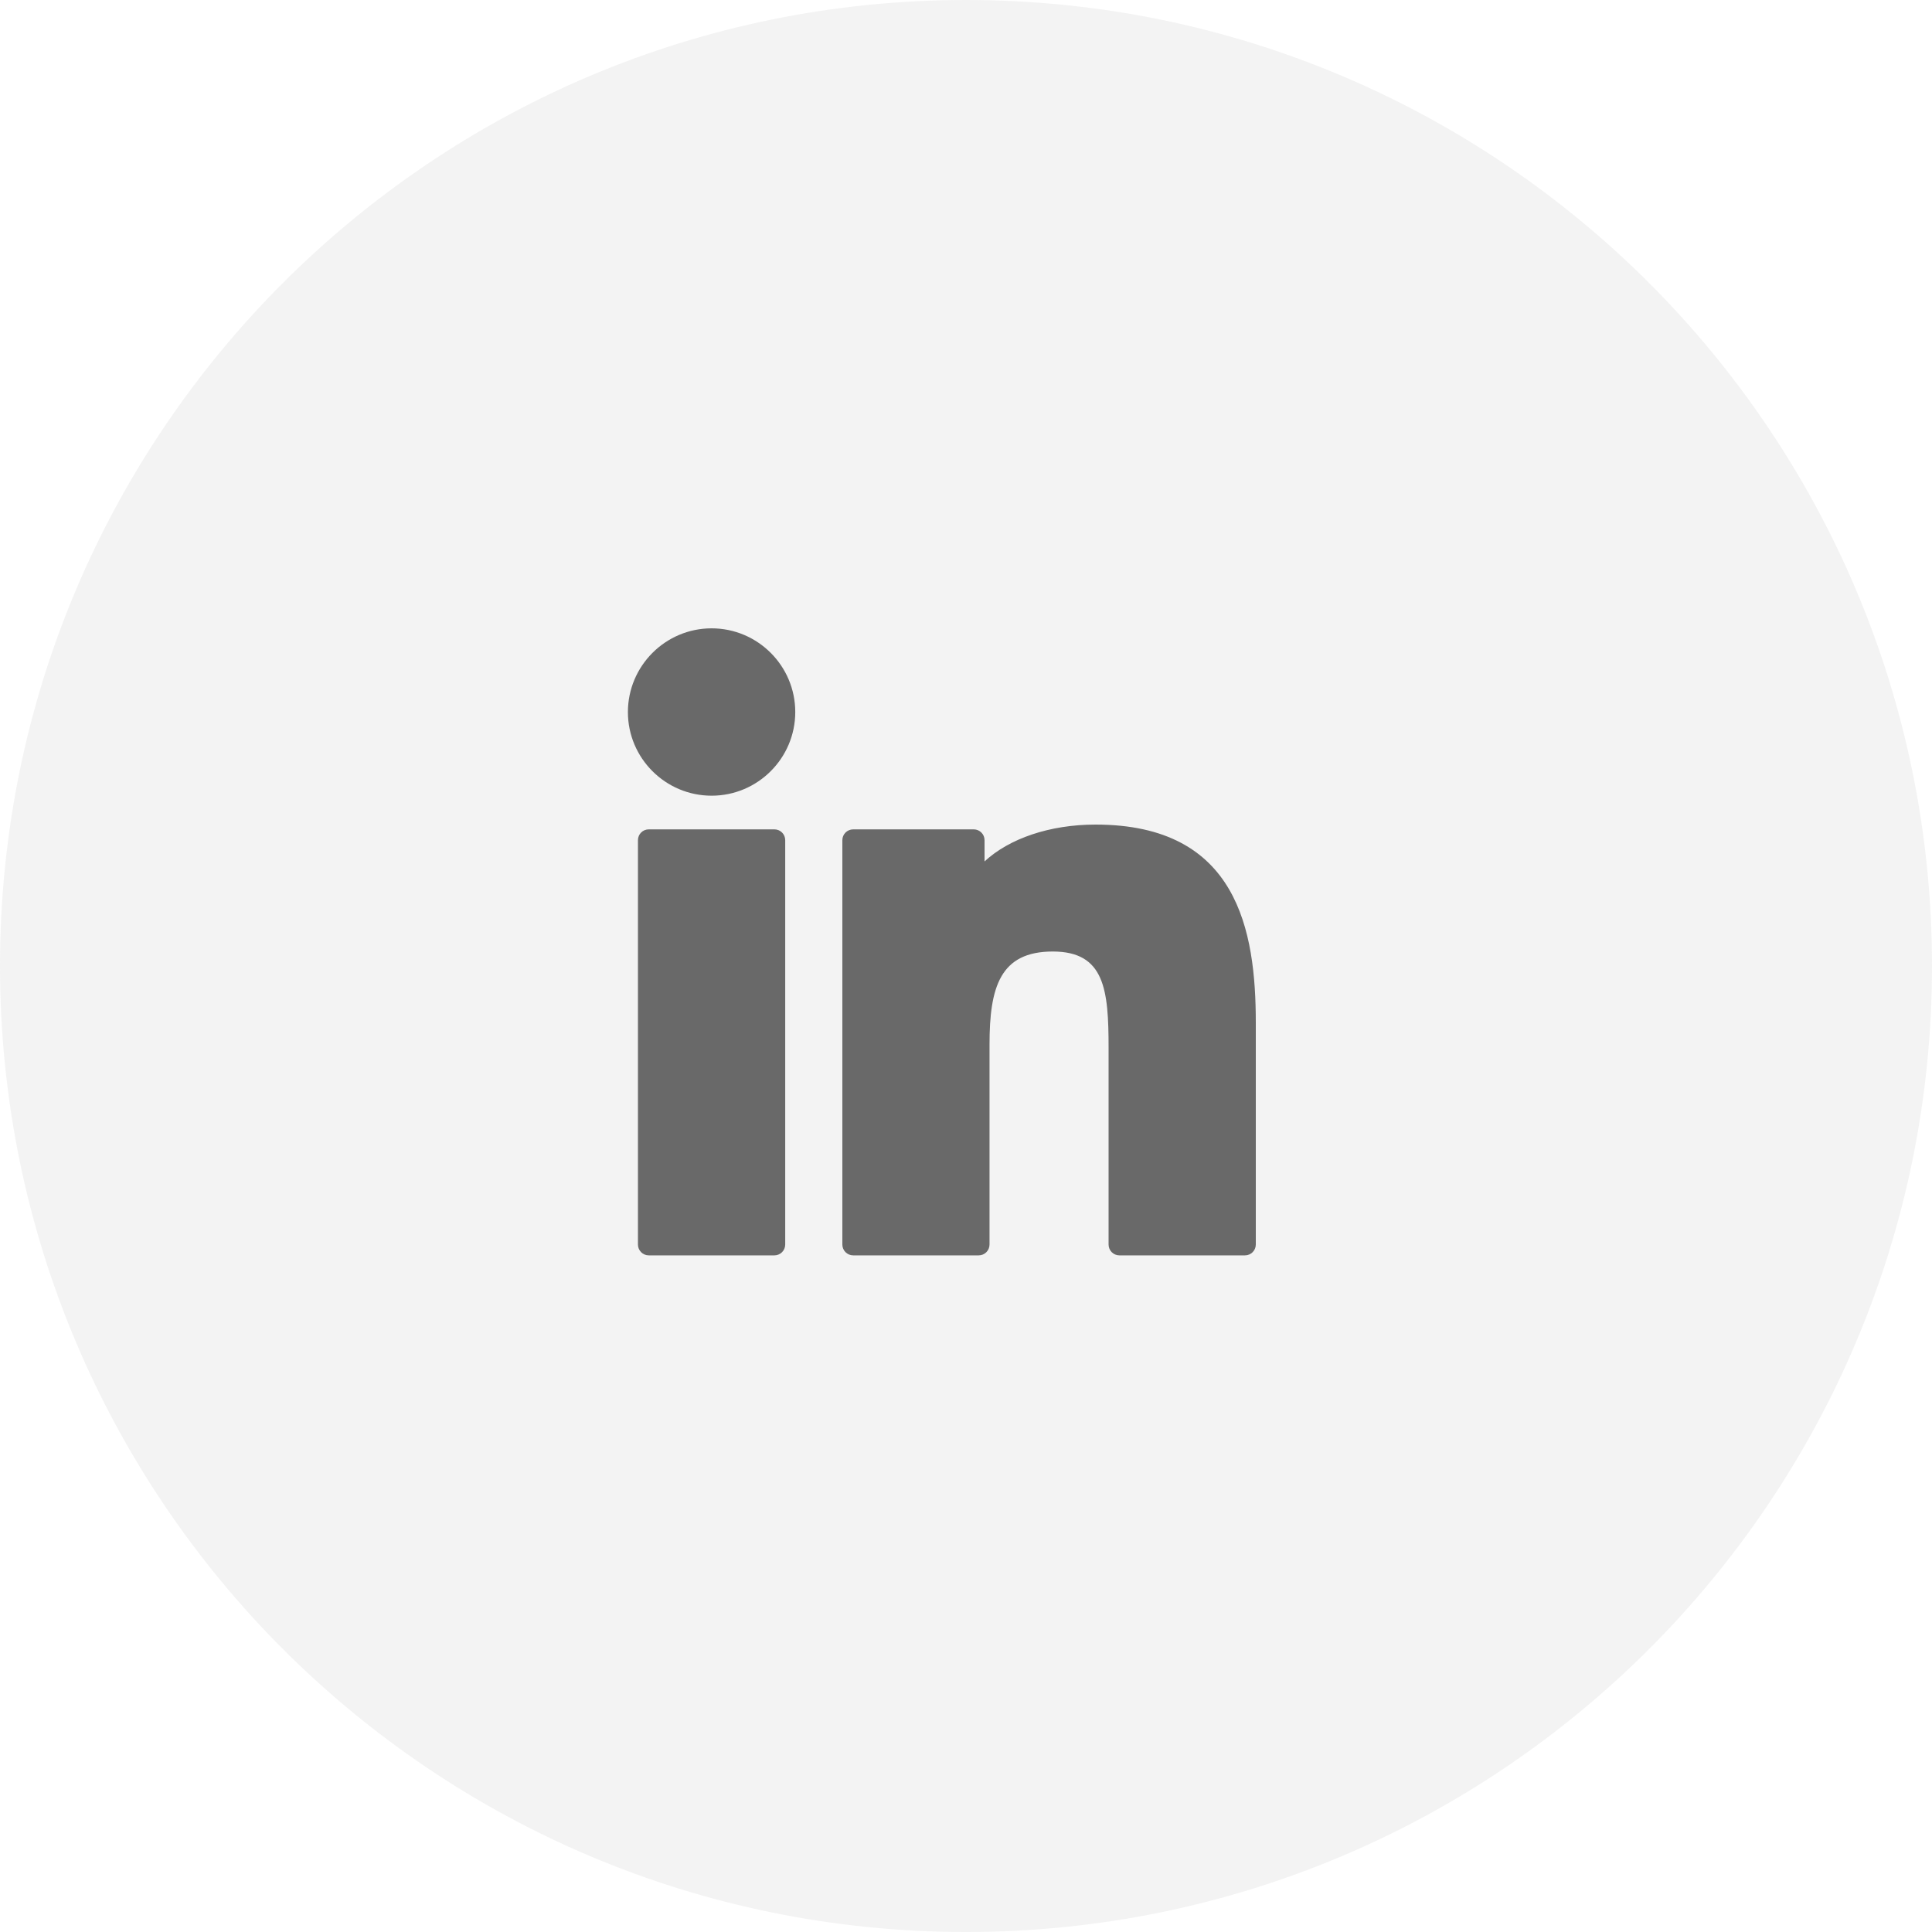 <svg width="40" height="40" viewBox="0 0 40 40" fill="none" xmlns="http://www.w3.org/2000/svg">
<path opacity="0.099" d="M20 40C31.046 40 40 31.046 40 20C40 8.954 31.046 0 20 0C8.954 0 0 8.954 0 20C0 31.046 8.954 40 20 40Z" fill="#8C8C8C"/>
<g clip-path="url(#clip0)">
<path d="M14.733 13.009C13.778 13.009 13.001 13.786 13 14.742C13 15.697 13.777 16.474 14.733 16.474C15.688 16.474 16.465 15.697 16.465 14.742C16.465 13.786 15.688 13.009 14.733 13.009Z" fill="#696969"/>
<path d="M16.033 17.171H13.432C13.308 17.171 13.208 17.271 13.208 17.395V25.767C13.208 25.89 13.308 25.991 13.432 25.991H16.033C16.157 25.991 16.257 25.89 16.257 25.767V17.395C16.257 17.271 16.157 17.171 16.033 17.171Z" fill="#696969"/>
<path d="M22.683 17.072C21.731 17.072 20.894 17.362 20.384 17.835V17.395C20.384 17.271 20.283 17.171 20.16 17.171H17.665C17.541 17.171 17.44 17.271 17.44 17.395V25.767C17.44 25.891 17.541 25.991 17.665 25.991H20.263C20.387 25.991 20.487 25.89 20.487 25.767V21.625C20.487 20.436 20.706 19.7 21.797 19.7C22.872 19.701 22.952 20.491 22.952 21.696V25.767C22.952 25.891 23.052 25.991 23.176 25.991H25.776C25.9 25.991 26 25.89 26 25.767V21.174C26 19.265 25.623 17.072 22.683 17.072Z" fill="#696969"/>
</g>
<defs>
<clipPath id="clip0">
<rect width="13" height="13" fill="white" transform="translate(13 13)"/>
</clipPath>
</defs>
</svg>
